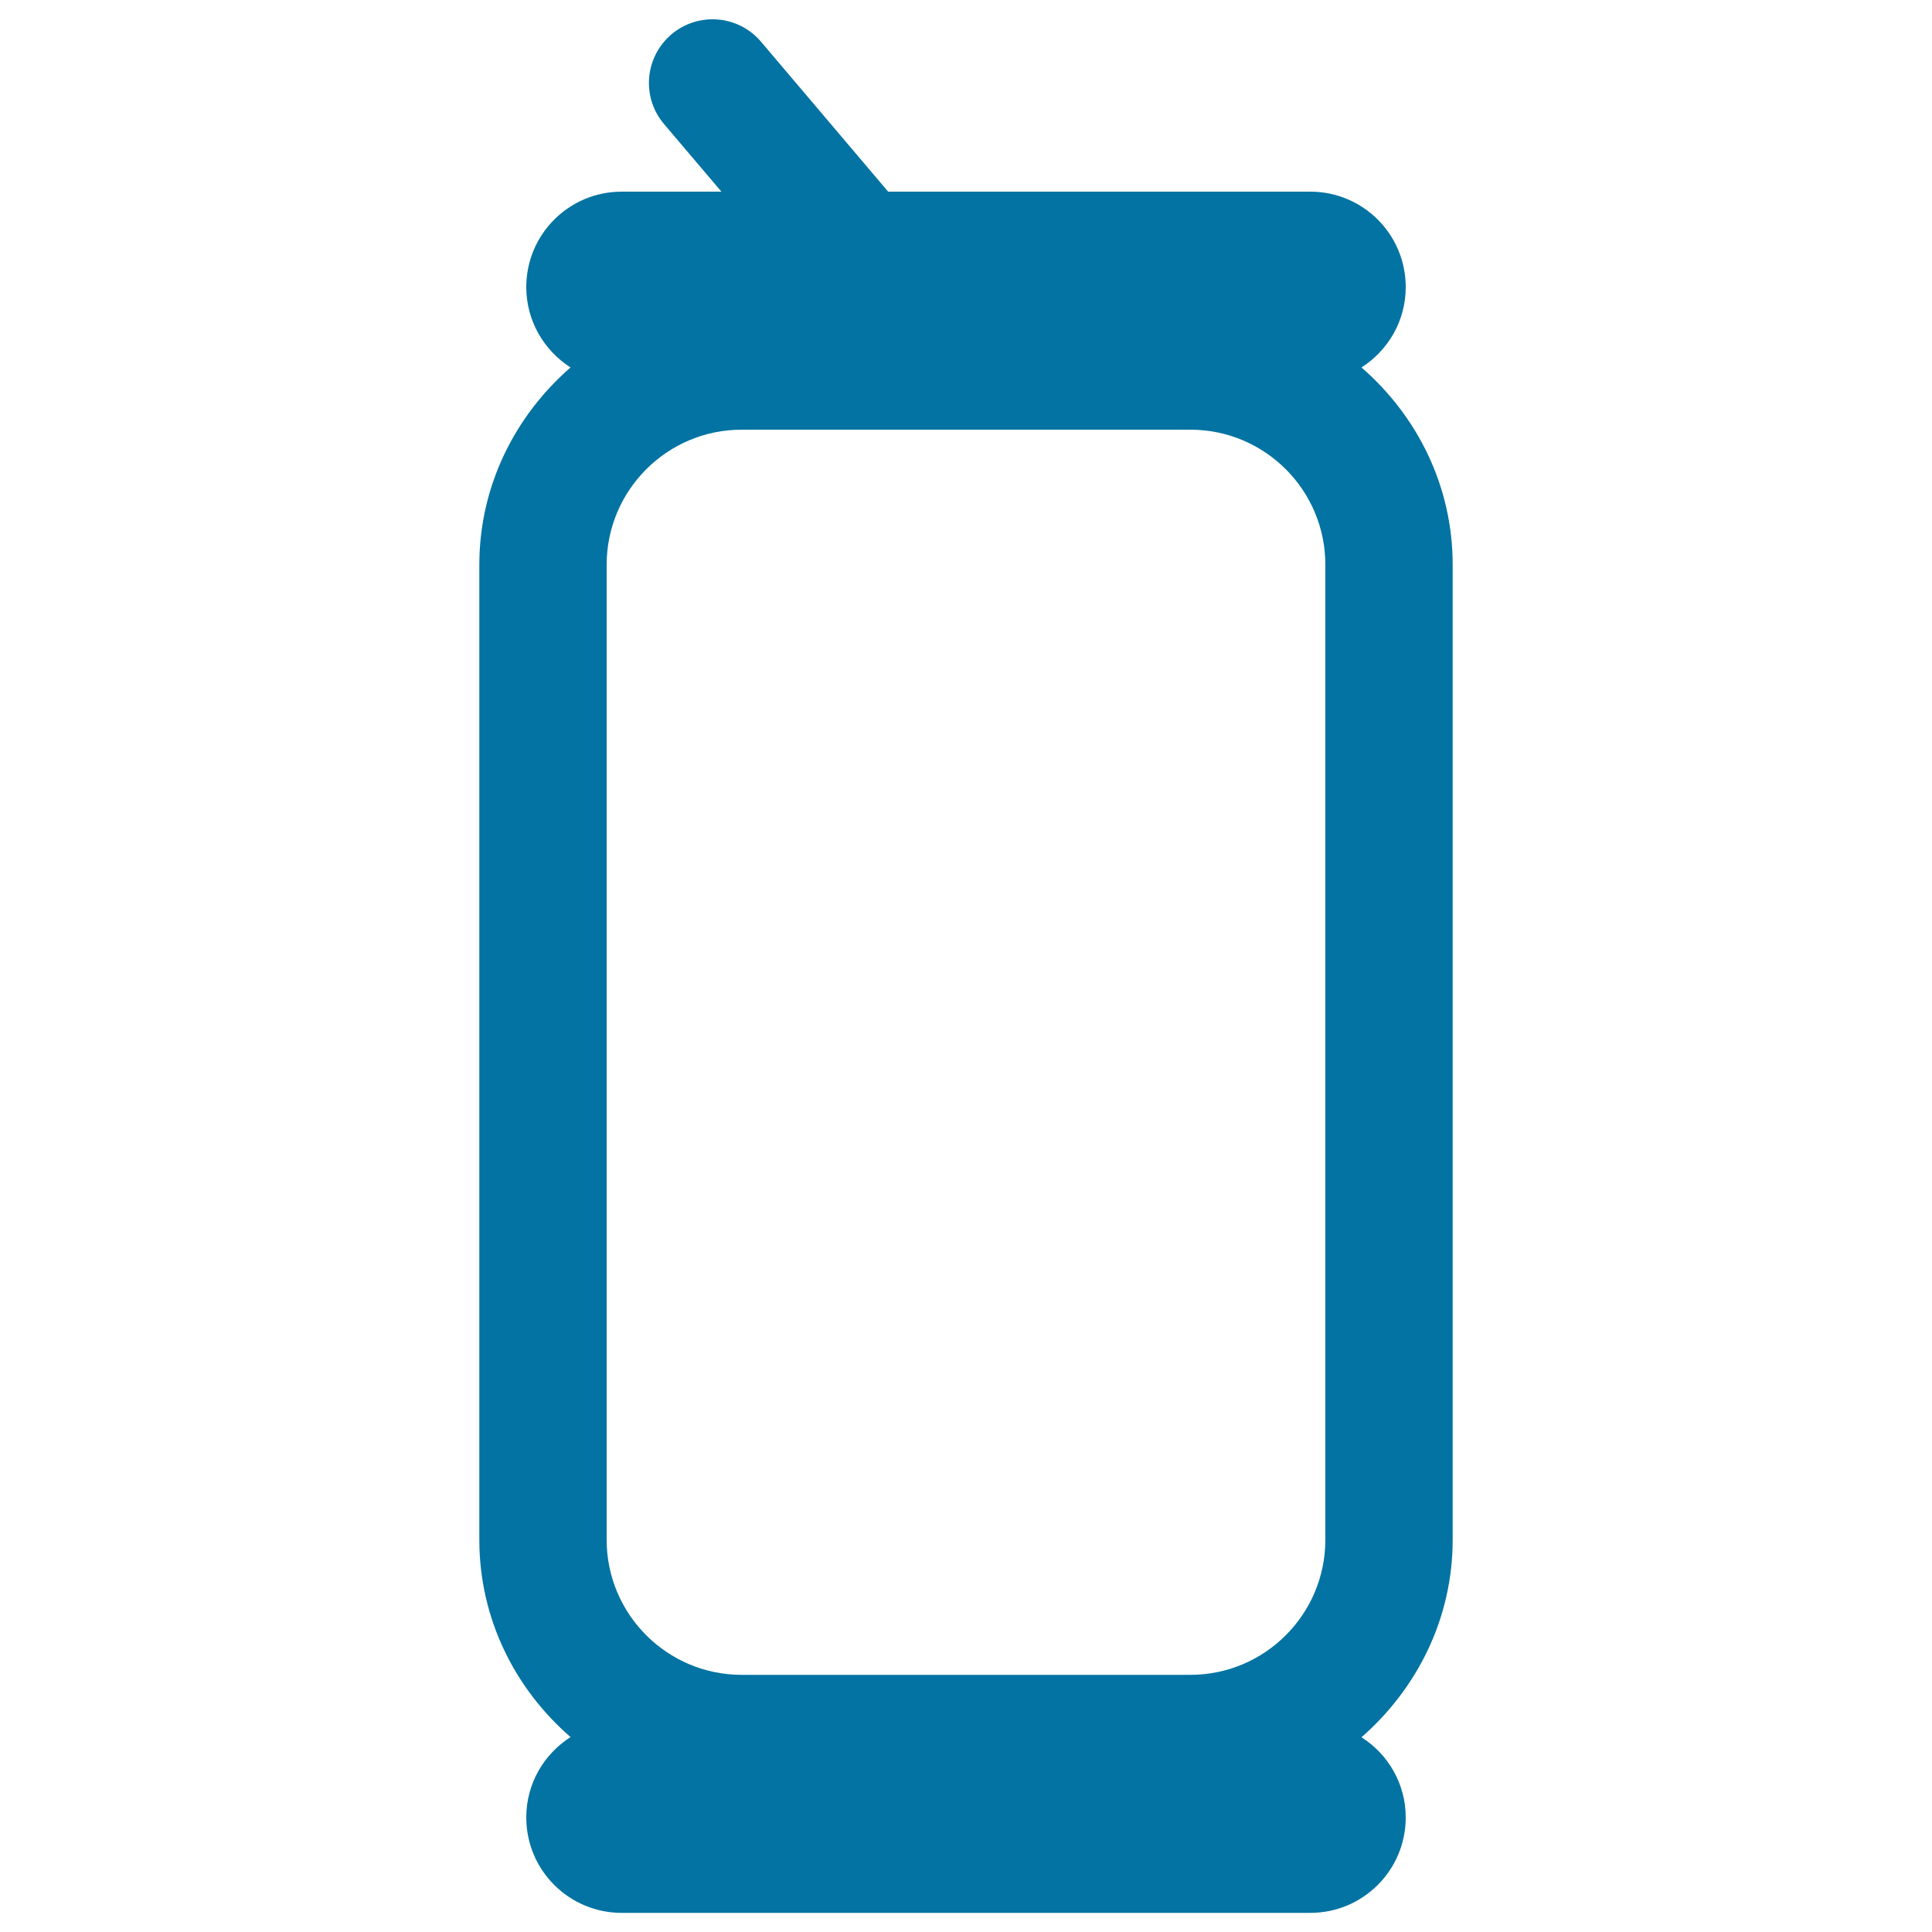 <svg xmlns="http://www.w3.org/2000/svg" viewBox="0 0 1000 1000" style="fill:#0273a2">
<title>Open Can SVG icon</title>
<path id="can" d="M751.9,797V292.3c0-40.9-18.5-77.2-47.2-102.1c13.7-8.8,22.9-24,22.9-41.6c0-27.3-22.1-49.4-49.4-49.4H459.7l-65.8-77.6C382.2,7.8,361.5,6,347.5,17.8c-13.8,11.8-15.6,32.5-3.8,46.4l29.7,35h-51.6c-27.3,0-49.4,22.1-49.4,49.4c0,17.5,9.2,32.8,22.9,41.6c-28.6,24.9-47.2,61.2-47.2,102.1V797c0,40.9,18.5,77.2,47.2,102.1c-13.7,8.8-22.9,24-22.9,41.6c0,27.3,22.1,49.4,49.4,49.4h356.4c27.3,0,49.4-22.1,49.4-49.4c0-17.5-9.2-32.8-22.9-41.5C733.3,874.2,751.9,837.9,751.9,797z M616.1,866.9H383.9c-38.6,0-69.9-31.4-69.9-69.9V292.3c0-38.5,31.3-69.9,69.9-69.9h232.2c38.6,0,69.9,31.3,69.9,69.9V797C686,835.5,654.7,866.9,616.1,866.9z"/>
</svg>